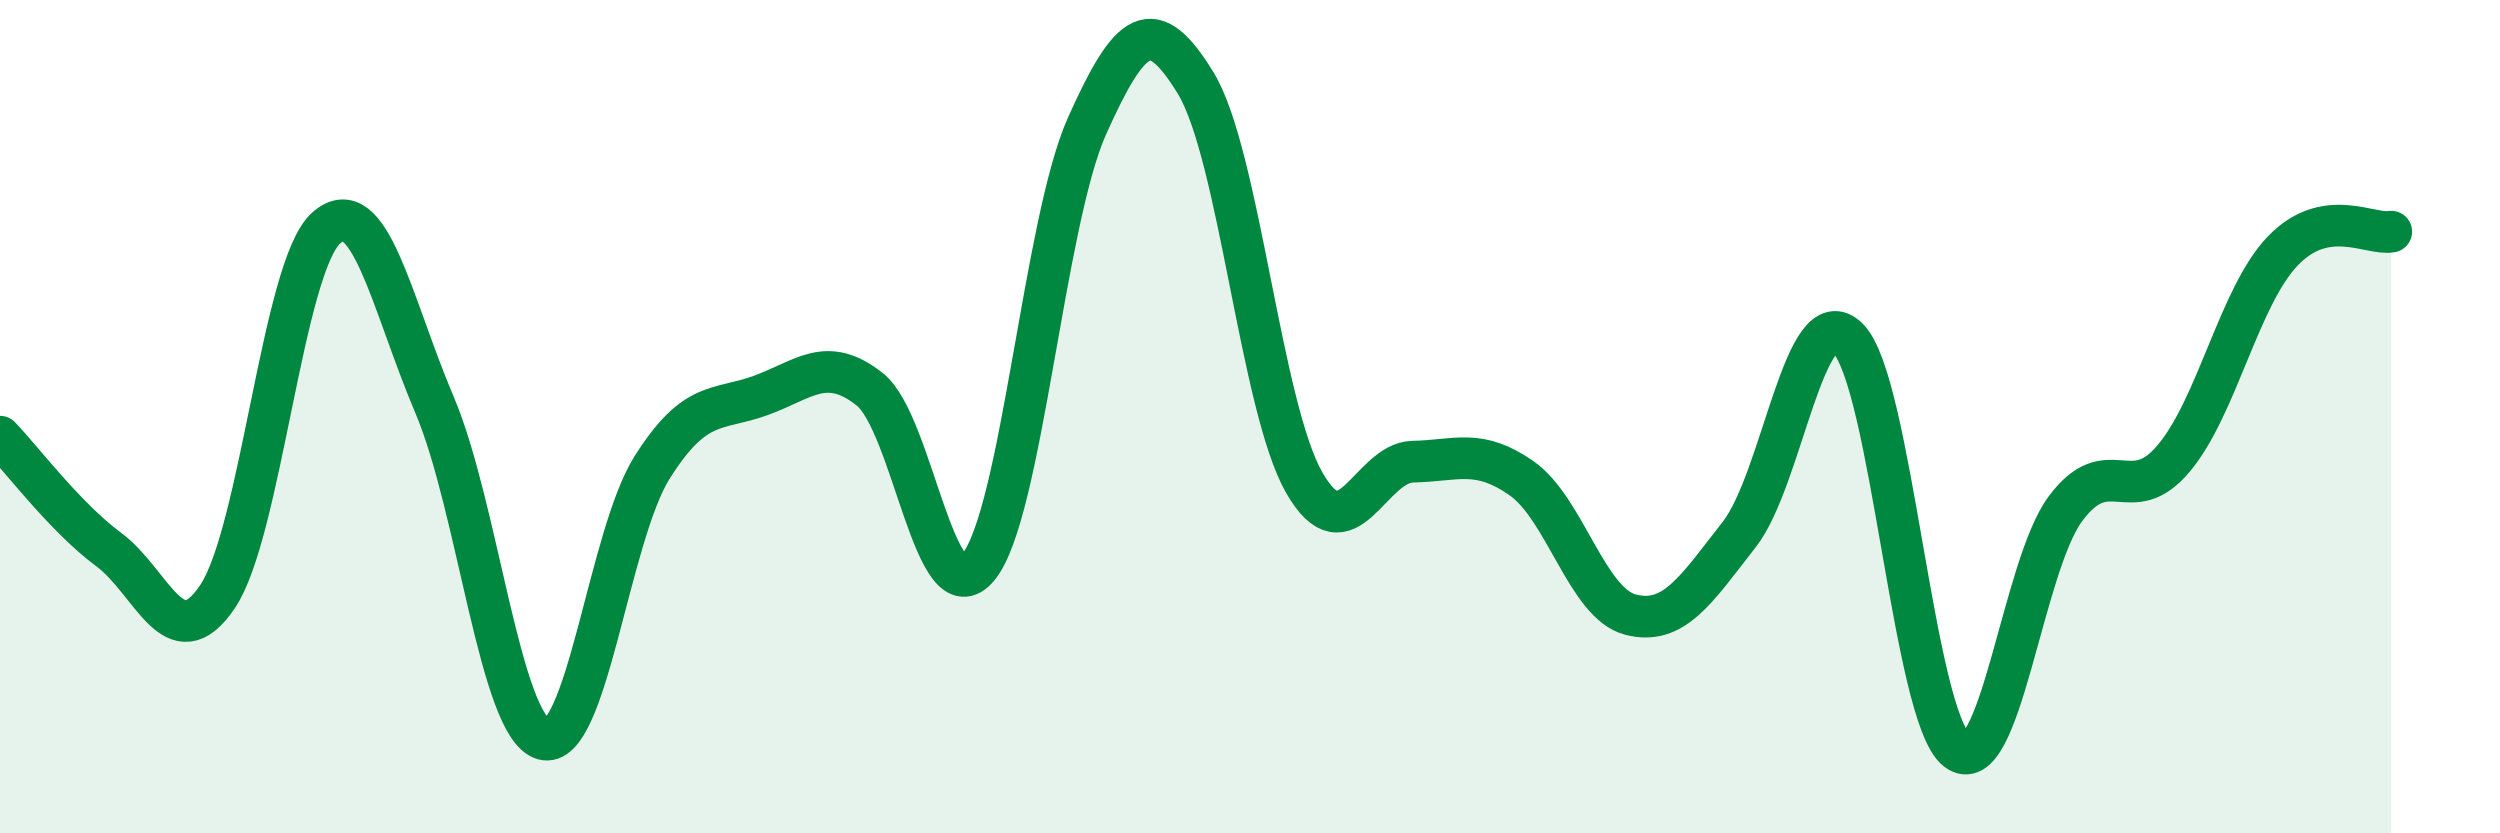 
    <svg width="60" height="20" viewBox="0 0 60 20" xmlns="http://www.w3.org/2000/svg">
      <path
        d="M 0,10.48 C 0.52,11.02 1.57,12.42 2.61,13.19 C 3.65,13.96 4.18,15.86 5.22,14.32 C 6.26,12.78 6.79,6.39 7.83,5.47 C 8.87,4.55 9.39,7.27 10.43,9.72 C 11.47,12.17 12,17.44 13.04,17.74 C 14.08,18.04 14.61,12.87 15.65,11.22 C 16.69,9.57 17.22,9.87 18.26,9.49 C 19.3,9.11 19.83,8.52 20.87,9.34 C 21.91,10.16 22.44,14.87 23.48,13.61 C 24.52,12.35 25.05,5.34 26.09,3.02 C 27.13,0.7 27.66,0.29 28.7,2 C 29.74,3.71 30.26,9.76 31.3,11.58 C 32.34,13.4 32.87,11.1 33.91,11.08 C 34.95,11.06 35.48,10.75 36.52,11.48 C 37.56,12.21 38.09,14.48 39.13,14.75 C 40.17,15.02 40.7,14.16 41.74,12.83 C 42.78,11.5 43.31,7.09 44.35,8.12 C 45.39,9.15 45.92,17.18 46.96,18 C 48,18.82 48.53,13.61 49.57,12.21 C 50.61,10.81 51.13,12.24 52.17,11 C 53.21,9.76 53.74,7.12 54.78,6.03 C 55.82,4.94 56.87,5.65 57.39,5.56L57.39 20L0 20Z"
        fill="#008740"
        opacity="0.1"
        stroke-linecap="round"
        stroke-linejoin="round"
      />
      <path
        d="M 0,10.48 C 0.52,11.02 1.57,12.42 2.61,13.19 C 3.65,13.96 4.18,15.86 5.22,14.32 C 6.26,12.78 6.79,6.39 7.83,5.47 C 8.87,4.55 9.39,7.27 10.43,9.72 C 11.47,12.17 12,17.44 13.04,17.74 C 14.08,18.04 14.61,12.87 15.65,11.22 C 16.69,9.57 17.22,9.87 18.26,9.49 C 19.3,9.11 19.83,8.52 20.87,9.34 C 21.91,10.16 22.44,14.87 23.48,13.61 C 24.52,12.35 25.05,5.34 26.09,3.02 C 27.13,0.7 27.66,0.29 28.7,2 C 29.74,3.71 30.26,9.76 31.3,11.58 C 32.34,13.4 32.87,11.1 33.91,11.08 C 34.95,11.06 35.48,10.75 36.52,11.48 C 37.56,12.21 38.09,14.48 39.13,14.75 C 40.17,15.02 40.7,14.16 41.74,12.83 C 42.78,11.5 43.31,7.09 44.35,8.12 C 45.39,9.15 45.92,17.18 46.96,18 C 48,18.82 48.53,13.61 49.57,12.21 C 50.61,10.81 51.13,12.24 52.17,11 C 53.21,9.76 53.74,7.12 54.78,6.03 C 55.82,4.94 56.87,5.65 57.39,5.56"
        stroke="#008740"
        stroke-width="1"
        fill="none"
        stroke-linecap="round"
        stroke-linejoin="round"
      />
    </svg>
  